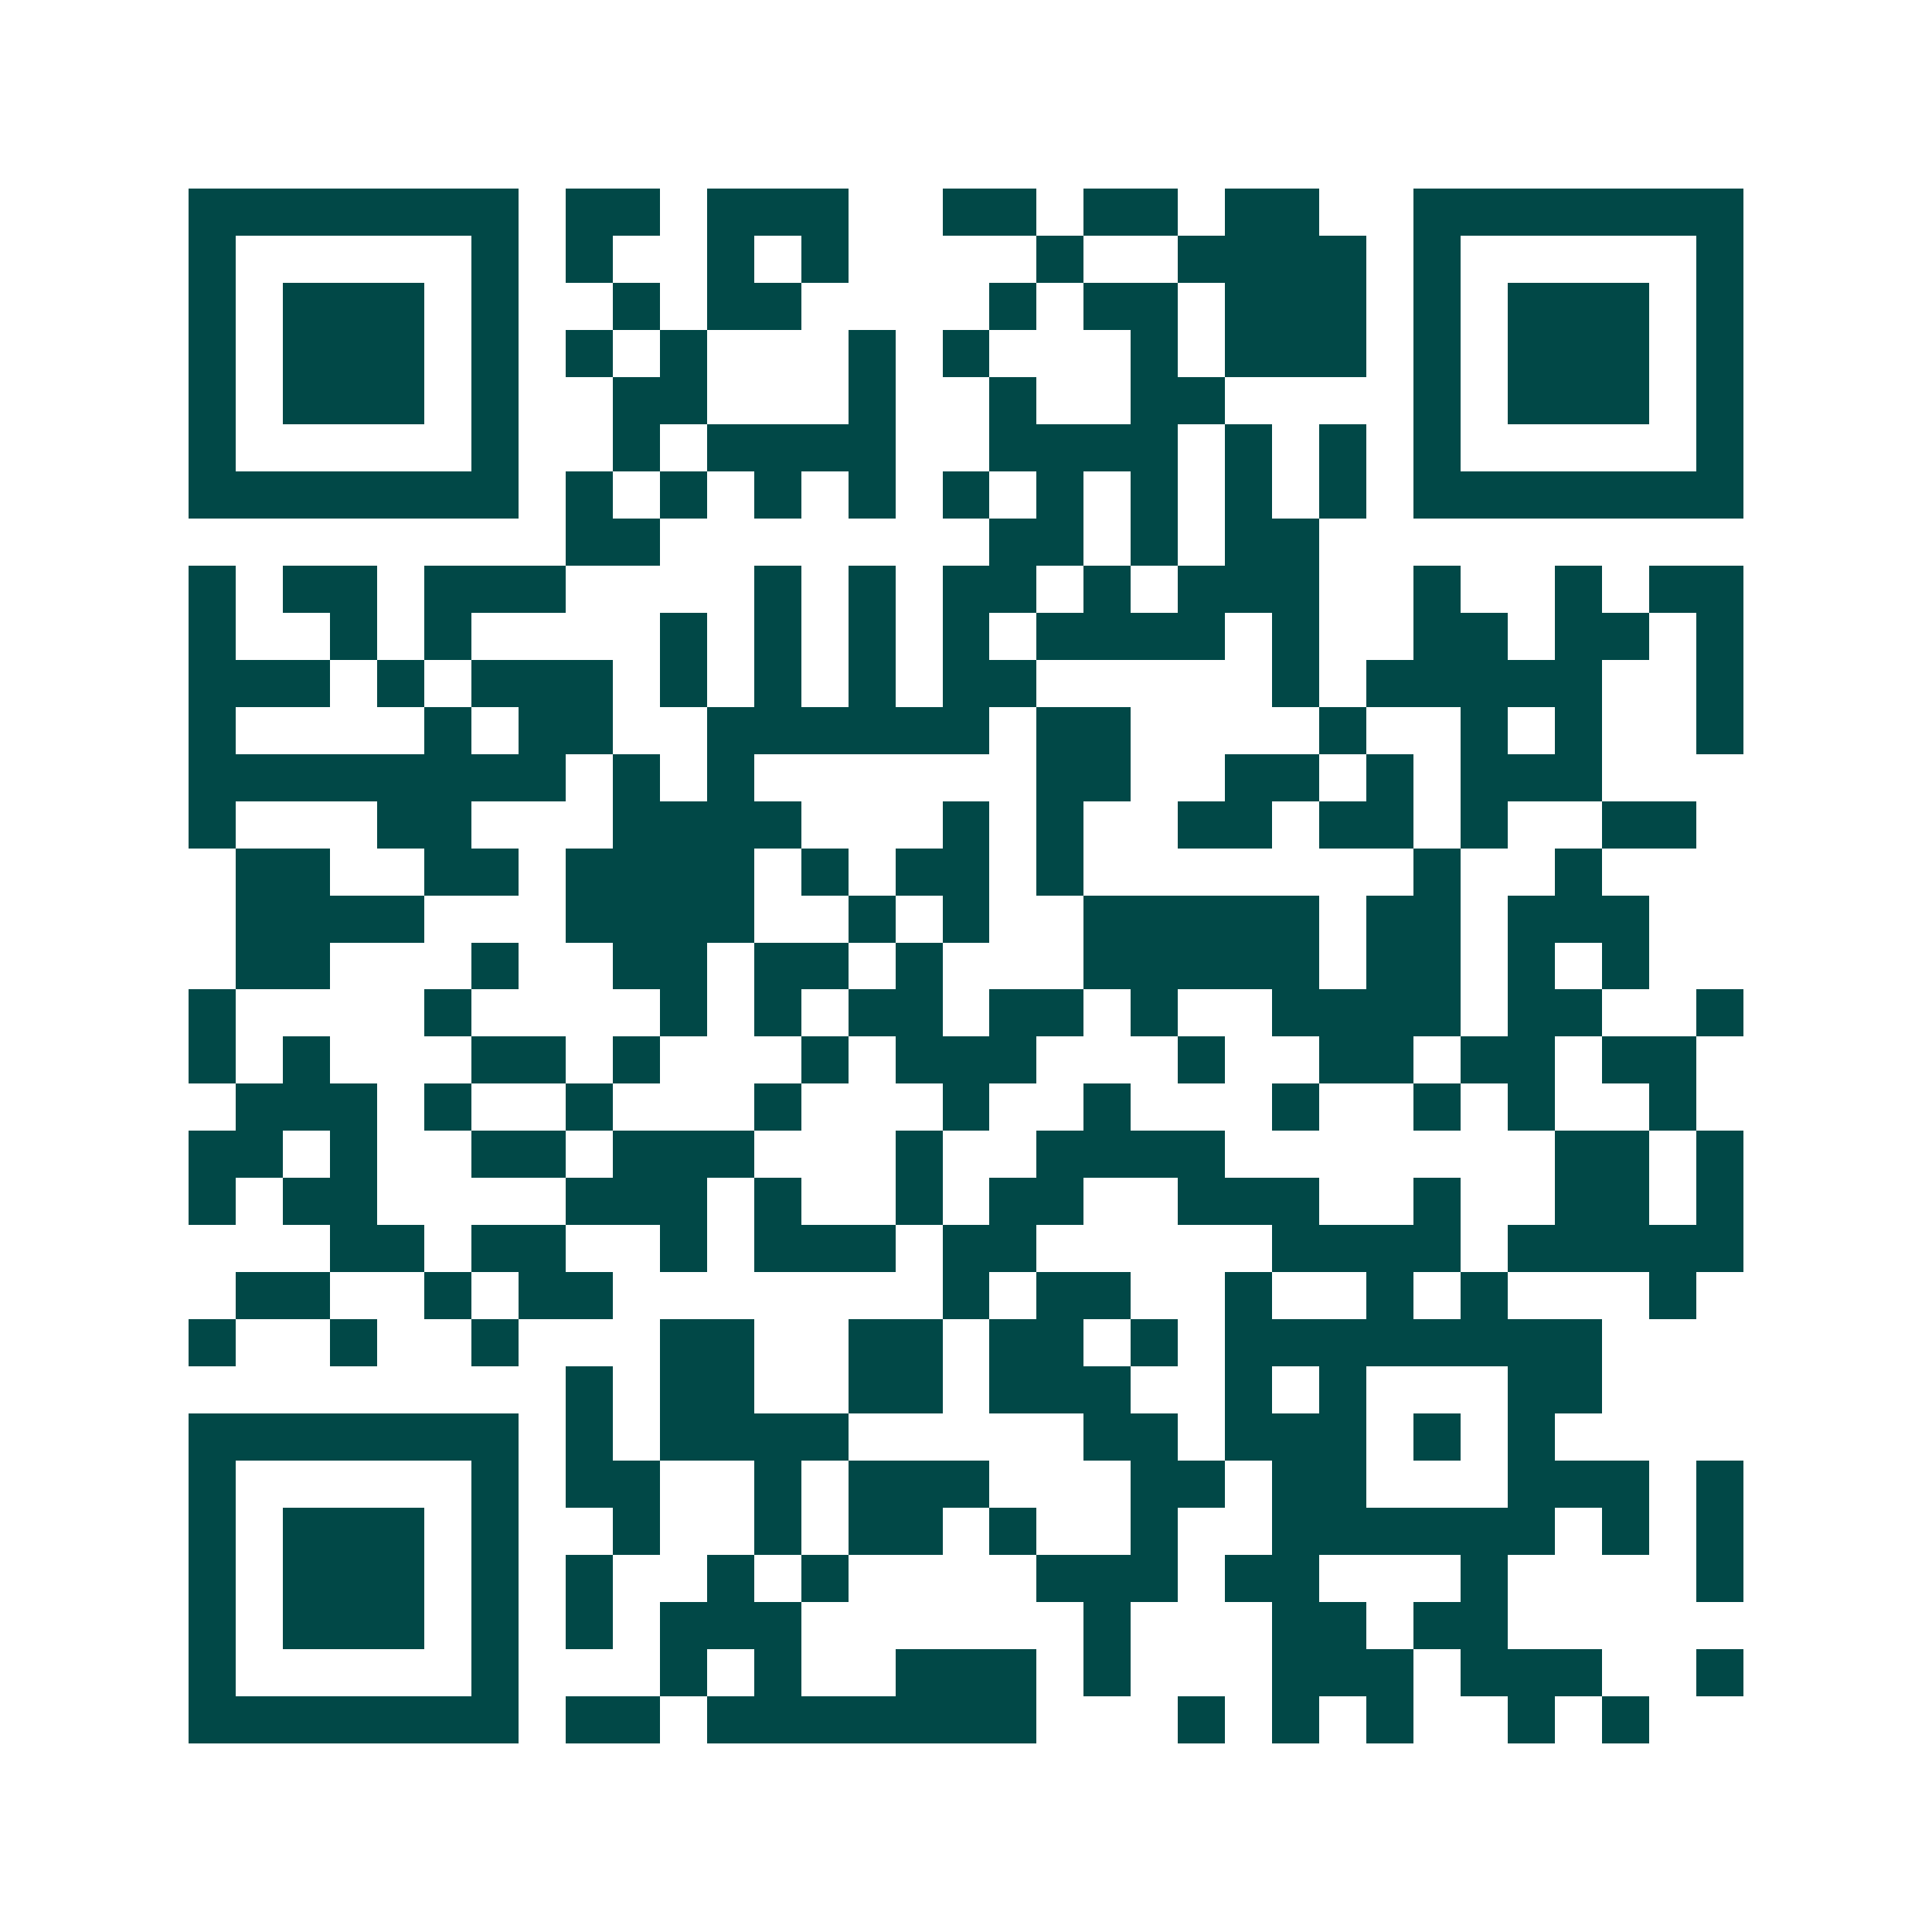 <svg xmlns="http://www.w3.org/2000/svg" width="200" height="200" viewBox="0 0 41 41" shape-rendering="crispEdges"><path fill="#ffffff" d="M0 0h41v41H0z"/><path stroke="#014847" d="M4 4.5h7m1 0h2m1 0h3m2 0h2m1 0h2m1 0h2m2 0h7M4 5.5h1m5 0h1m1 0h1m2 0h1m1 0h1m4 0h1m2 0h4m1 0h1m5 0h1M4 6.5h1m1 0h3m1 0h1m2 0h1m1 0h2m4 0h1m1 0h2m1 0h3m1 0h1m1 0h3m1 0h1M4 7.5h1m1 0h3m1 0h1m1 0h1m1 0h1m3 0h1m1 0h1m3 0h1m1 0h3m1 0h1m1 0h3m1 0h1M4 8.5h1m1 0h3m1 0h1m2 0h2m3 0h1m2 0h1m2 0h2m4 0h1m1 0h3m1 0h1M4 9.5h1m5 0h1m2 0h1m1 0h4m2 0h4m1 0h1m1 0h1m1 0h1m5 0h1M4 10.5h7m1 0h1m1 0h1m1 0h1m1 0h1m1 0h1m1 0h1m1 0h1m1 0h1m1 0h1m1 0h7M12 11.5h2m7 0h2m1 0h1m1 0h2M4 12.5h1m1 0h2m1 0h3m4 0h1m1 0h1m1 0h2m1 0h1m1 0h3m2 0h1m2 0h1m1 0h2M4 13.5h1m2 0h1m1 0h1m4 0h1m1 0h1m1 0h1m1 0h1m1 0h4m1 0h1m2 0h2m1 0h2m1 0h1M4 14.5h3m1 0h1m1 0h3m1 0h1m1 0h1m1 0h1m1 0h2m5 0h1m1 0h5m2 0h1M4 15.5h1m4 0h1m1 0h2m2 0h6m1 0h2m4 0h1m2 0h1m1 0h1m2 0h1M4 16.5h8m1 0h1m1 0h1m6 0h2m2 0h2m1 0h1m1 0h3M4 17.5h1m3 0h2m3 0h4m3 0h1m1 0h1m2 0h2m1 0h2m1 0h1m2 0h2M5 18.5h2m2 0h2m1 0h4m1 0h1m1 0h2m1 0h1m7 0h1m2 0h1M5 19.5h4m3 0h4m2 0h1m1 0h1m2 0h5m1 0h2m1 0h3M5 20.5h2m3 0h1m2 0h2m1 0h2m1 0h1m3 0h5m1 0h2m1 0h1m1 0h1M4 21.5h1m4 0h1m4 0h1m1 0h1m1 0h2m1 0h2m1 0h1m2 0h4m1 0h2m2 0h1M4 22.5h1m1 0h1m3 0h2m1 0h1m3 0h1m1 0h3m3 0h1m2 0h2m1 0h2m1 0h2M5 23.5h3m1 0h1m2 0h1m3 0h1m3 0h1m2 0h1m3 0h1m2 0h1m1 0h1m2 0h1M4 24.5h2m1 0h1m2 0h2m1 0h3m3 0h1m2 0h4m7 0h2m1 0h1M4 25.5h1m1 0h2m4 0h3m1 0h1m2 0h1m1 0h2m2 0h3m2 0h1m2 0h2m1 0h1M7 26.5h2m1 0h2m2 0h1m1 0h3m1 0h2m5 0h4m1 0h5M5 27.5h2m2 0h1m1 0h2m7 0h1m1 0h2m2 0h1m2 0h1m1 0h1m3 0h1M4 28.5h1m2 0h1m2 0h1m3 0h2m2 0h2m1 0h2m1 0h1m1 0h8M12 29.5h1m1 0h2m2 0h2m1 0h3m2 0h1m1 0h1m3 0h2M4 30.5h7m1 0h1m1 0h4m5 0h2m1 0h3m1 0h1m1 0h1M4 31.5h1m5 0h1m1 0h2m2 0h1m1 0h3m3 0h2m1 0h2m3 0h3m1 0h1M4 32.5h1m1 0h3m1 0h1m2 0h1m2 0h1m1 0h2m1 0h1m2 0h1m2 0h6m1 0h1m1 0h1M4 33.5h1m1 0h3m1 0h1m1 0h1m2 0h1m1 0h1m4 0h3m1 0h2m3 0h1m4 0h1M4 34.5h1m1 0h3m1 0h1m1 0h1m1 0h3m6 0h1m3 0h2m1 0h2M4 35.5h1m5 0h1m3 0h1m1 0h1m2 0h3m1 0h1m3 0h3m1 0h3m2 0h1M4 36.5h7m1 0h2m1 0h7m3 0h1m1 0h1m1 0h1m2 0h1m1 0h1"/></svg>
